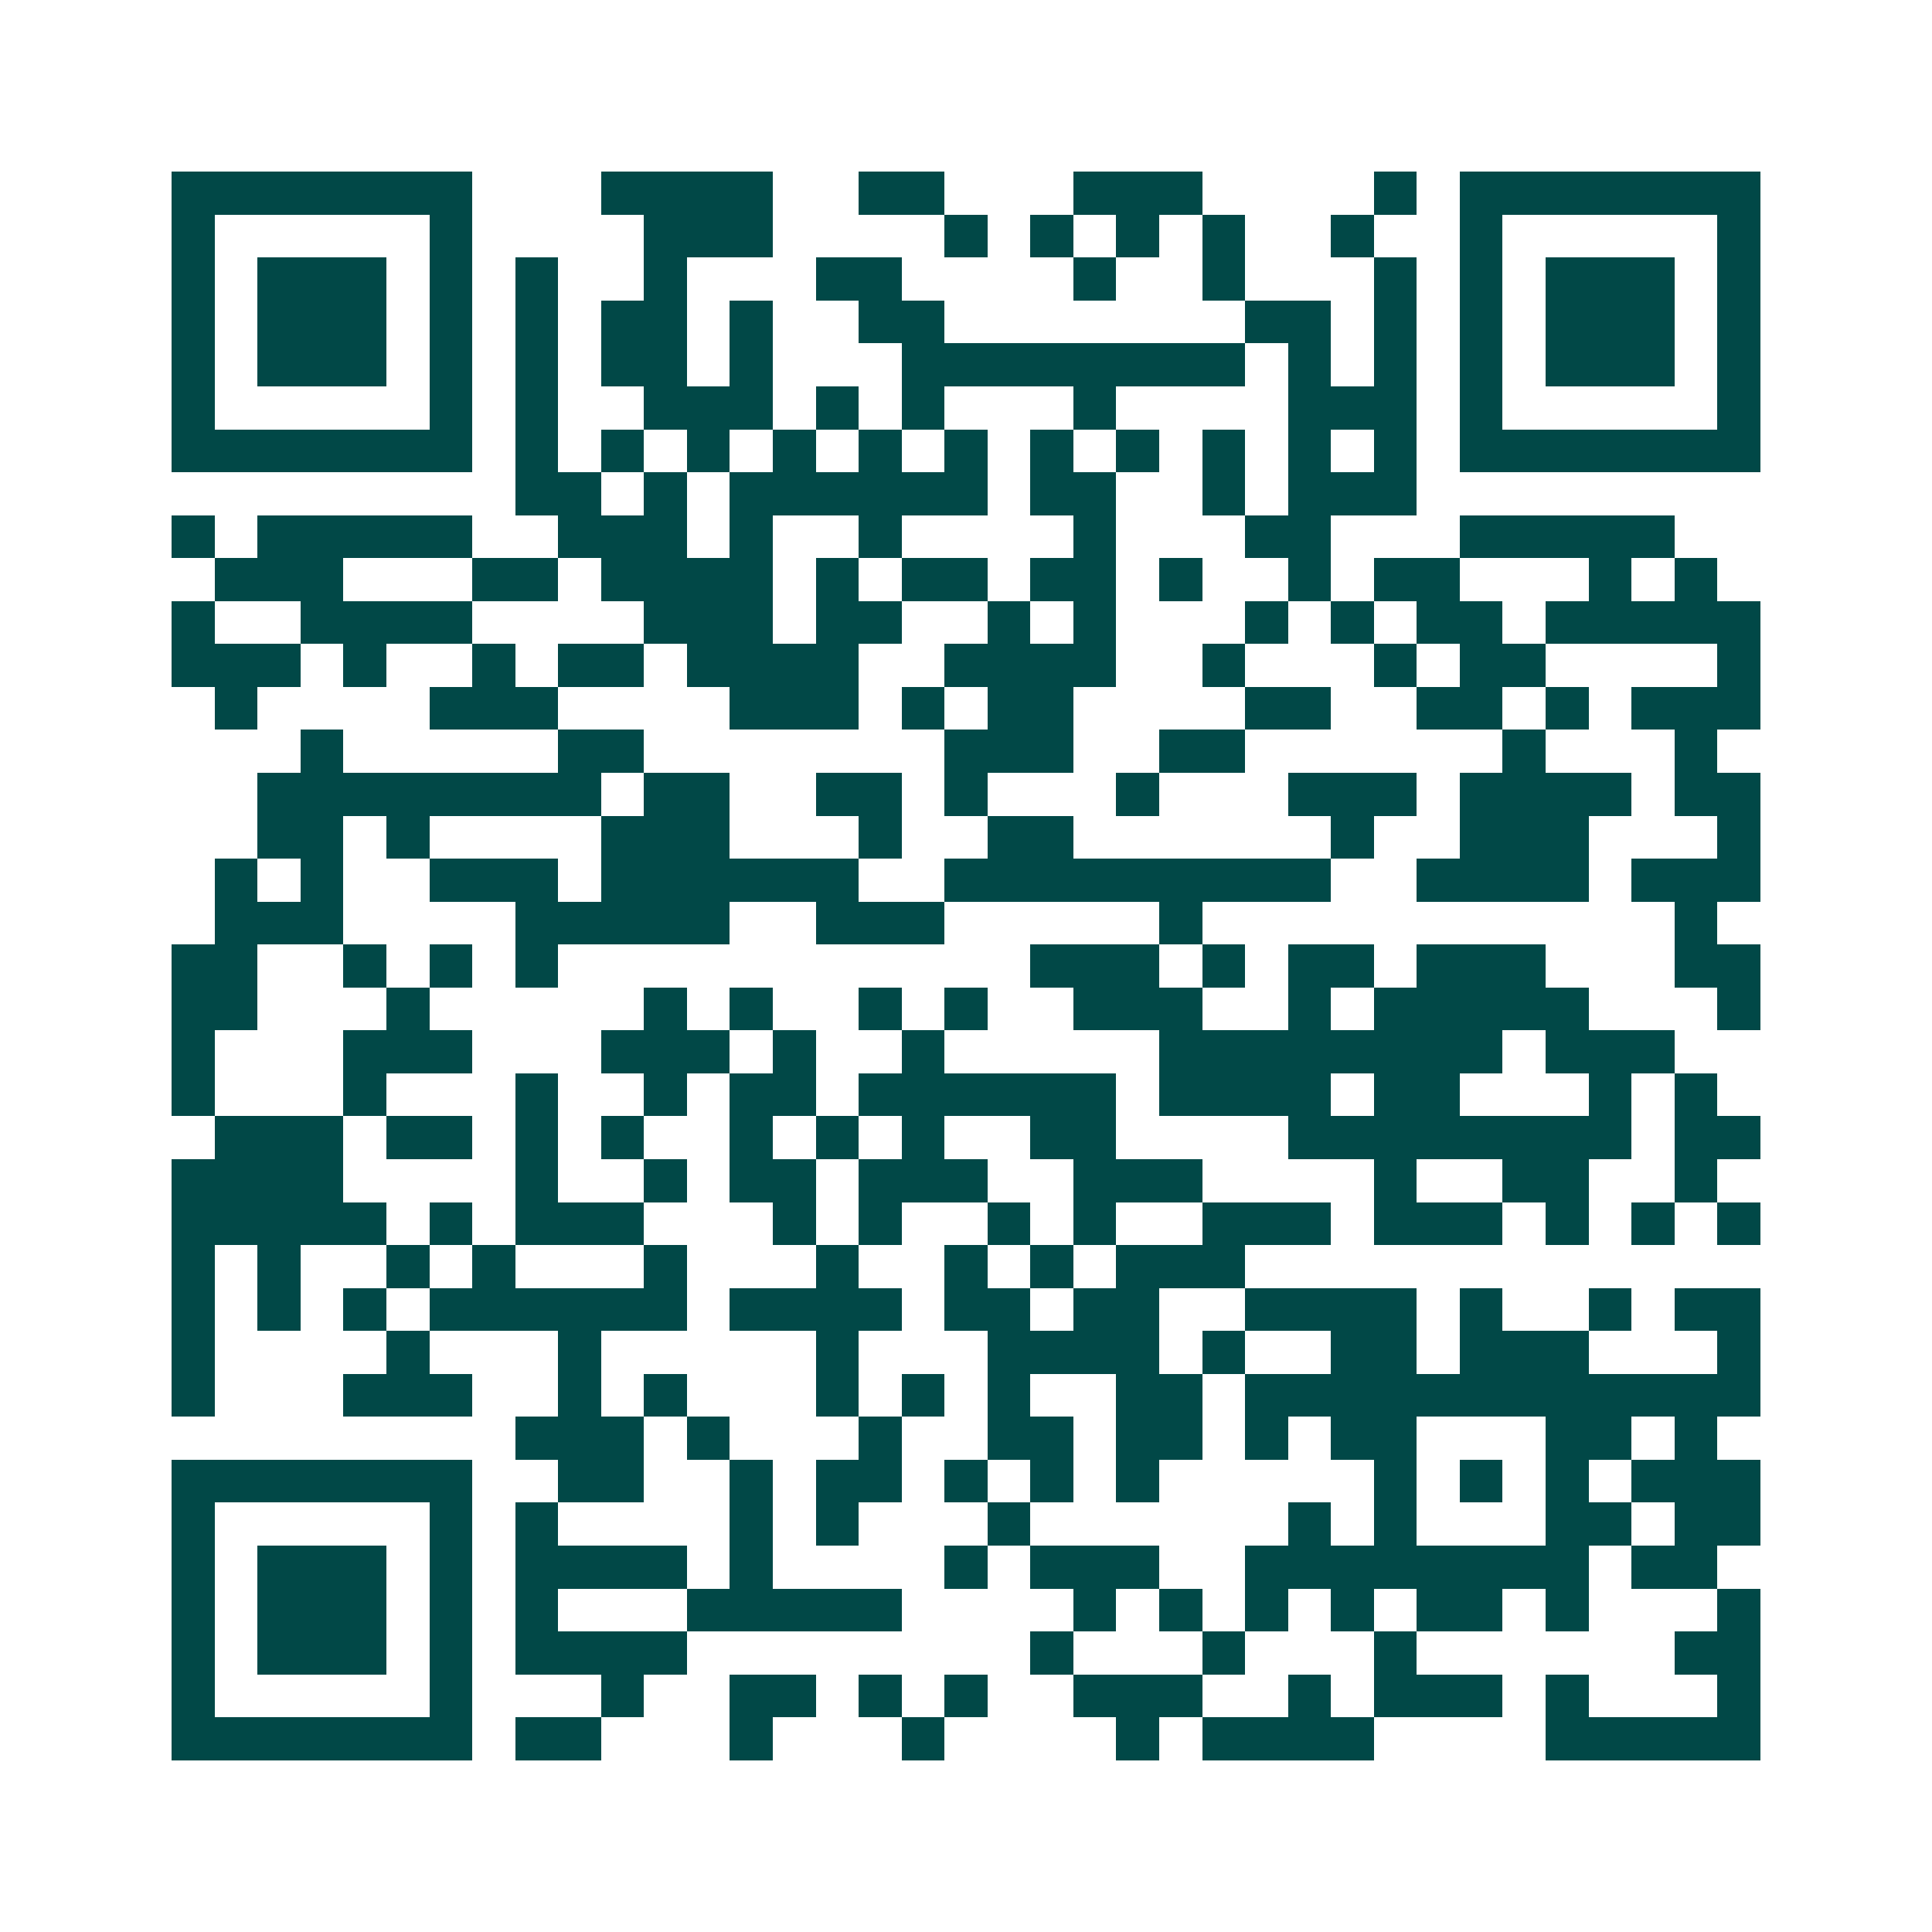 <svg xmlns="http://www.w3.org/2000/svg" width="200" height="200" viewBox="0 0 45 45" shape-rendering="crispEdges"><path fill="#ffffff" d="M0 0h45v45H0z"/><path stroke="#014847" d="M4 4.5h7m3 0h4m2 0h2m3 0h3m4 0h1m1 0h7M4 5.5h1m5 0h1m4 0h3m4 0h1m1 0h1m1 0h1m1 0h1m2 0h1m2 0h1m5 0h1M4 6.5h1m1 0h3m1 0h1m1 0h1m2 0h1m3 0h2m4 0h1m2 0h1m3 0h1m1 0h1m1 0h3m1 0h1M4 7.5h1m1 0h3m1 0h1m1 0h1m1 0h2m1 0h1m2 0h2m7 0h2m1 0h1m1 0h1m1 0h3m1 0h1M4 8.5h1m1 0h3m1 0h1m1 0h1m1 0h2m1 0h1m3 0h8m1 0h1m1 0h1m1 0h1m1 0h3m1 0h1M4 9.5h1m5 0h1m1 0h1m2 0h3m1 0h1m1 0h1m3 0h1m4 0h3m1 0h1m5 0h1M4 10.5h7m1 0h1m1 0h1m1 0h1m1 0h1m1 0h1m1 0h1m1 0h1m1 0h1m1 0h1m1 0h1m1 0h1m1 0h7M12 11.5h2m1 0h1m1 0h6m1 0h2m2 0h1m1 0h3M4 12.5h1m1 0h5m2 0h3m1 0h1m2 0h1m4 0h1m3 0h2m3 0h5M5 13.5h3m3 0h2m1 0h4m1 0h1m1 0h2m1 0h2m1 0h1m2 0h1m1 0h2m3 0h1m1 0h1M4 14.5h1m2 0h4m4 0h3m1 0h2m2 0h1m1 0h1m3 0h1m1 0h1m1 0h2m1 0h5M4 15.5h3m1 0h1m2 0h1m1 0h2m1 0h4m2 0h4m2 0h1m3 0h1m1 0h2m4 0h1M5 16.5h1m4 0h3m4 0h3m1 0h1m1 0h2m4 0h2m2 0h2m1 0h1m1 0h3M7 17.5h1m5 0h2m7 0h3m2 0h2m6 0h1m3 0h1M6 18.5h8m1 0h2m2 0h2m1 0h1m3 0h1m3 0h3m1 0h4m1 0h2M6 19.5h2m1 0h1m4 0h3m3 0h1m2 0h2m6 0h1m2 0h3m3 0h1M5 20.5h1m1 0h1m2 0h3m1 0h6m2 0h9m2 0h4m1 0h3M5 21.5h3m4 0h5m2 0h3m5 0h1m11 0h1M4 22.5h2m2 0h1m1 0h1m1 0h1m11 0h3m1 0h1m1 0h2m1 0h3m3 0h2M4 23.5h2m3 0h1m5 0h1m1 0h1m2 0h1m1 0h1m2 0h3m2 0h1m1 0h5m3 0h1M4 24.5h1m3 0h3m3 0h3m1 0h1m2 0h1m5 0h8m1 0h3M4 25.5h1m3 0h1m3 0h1m2 0h1m1 0h2m1 0h6m1 0h4m1 0h2m3 0h1m1 0h1M5 26.5h3m1 0h2m1 0h1m1 0h1m2 0h1m1 0h1m1 0h1m2 0h2m4 0h8m1 0h2M4 27.5h4m4 0h1m2 0h1m1 0h2m1 0h3m2 0h3m4 0h1m2 0h2m2 0h1M4 28.5h5m1 0h1m1 0h3m3 0h1m1 0h1m2 0h1m1 0h1m2 0h3m1 0h3m1 0h1m1 0h1m1 0h1M4 29.5h1m1 0h1m2 0h1m1 0h1m3 0h1m3 0h1m2 0h1m1 0h1m1 0h3M4 30.5h1m1 0h1m1 0h1m1 0h6m1 0h4m1 0h2m1 0h2m2 0h4m1 0h1m2 0h1m1 0h2M4 31.5h1m4 0h1m3 0h1m5 0h1m3 0h4m1 0h1m2 0h2m1 0h3m3 0h1M4 32.5h1m3 0h3m2 0h1m1 0h1m3 0h1m1 0h1m1 0h1m2 0h2m1 0h12M12 33.5h3m1 0h1m3 0h1m2 0h2m1 0h2m1 0h1m1 0h2m3 0h2m1 0h1M4 34.5h7m2 0h2m2 0h1m1 0h2m1 0h1m1 0h1m1 0h1m5 0h1m1 0h1m1 0h1m1 0h3M4 35.5h1m5 0h1m1 0h1m4 0h1m1 0h1m3 0h1m6 0h1m1 0h1m3 0h2m1 0h2M4 36.5h1m1 0h3m1 0h1m1 0h4m1 0h1m4 0h1m1 0h3m2 0h8m1 0h2M4 37.5h1m1 0h3m1 0h1m1 0h1m3 0h5m4 0h1m1 0h1m1 0h1m1 0h1m1 0h2m1 0h1m3 0h1M4 38.5h1m1 0h3m1 0h1m1 0h4m8 0h1m3 0h1m3 0h1m6 0h2M4 39.5h1m5 0h1m3 0h1m2 0h2m1 0h1m1 0h1m2 0h3m2 0h1m1 0h3m1 0h1m3 0h1M4 40.5h7m1 0h2m3 0h1m3 0h1m4 0h1m1 0h4m4 0h5"/></svg>
